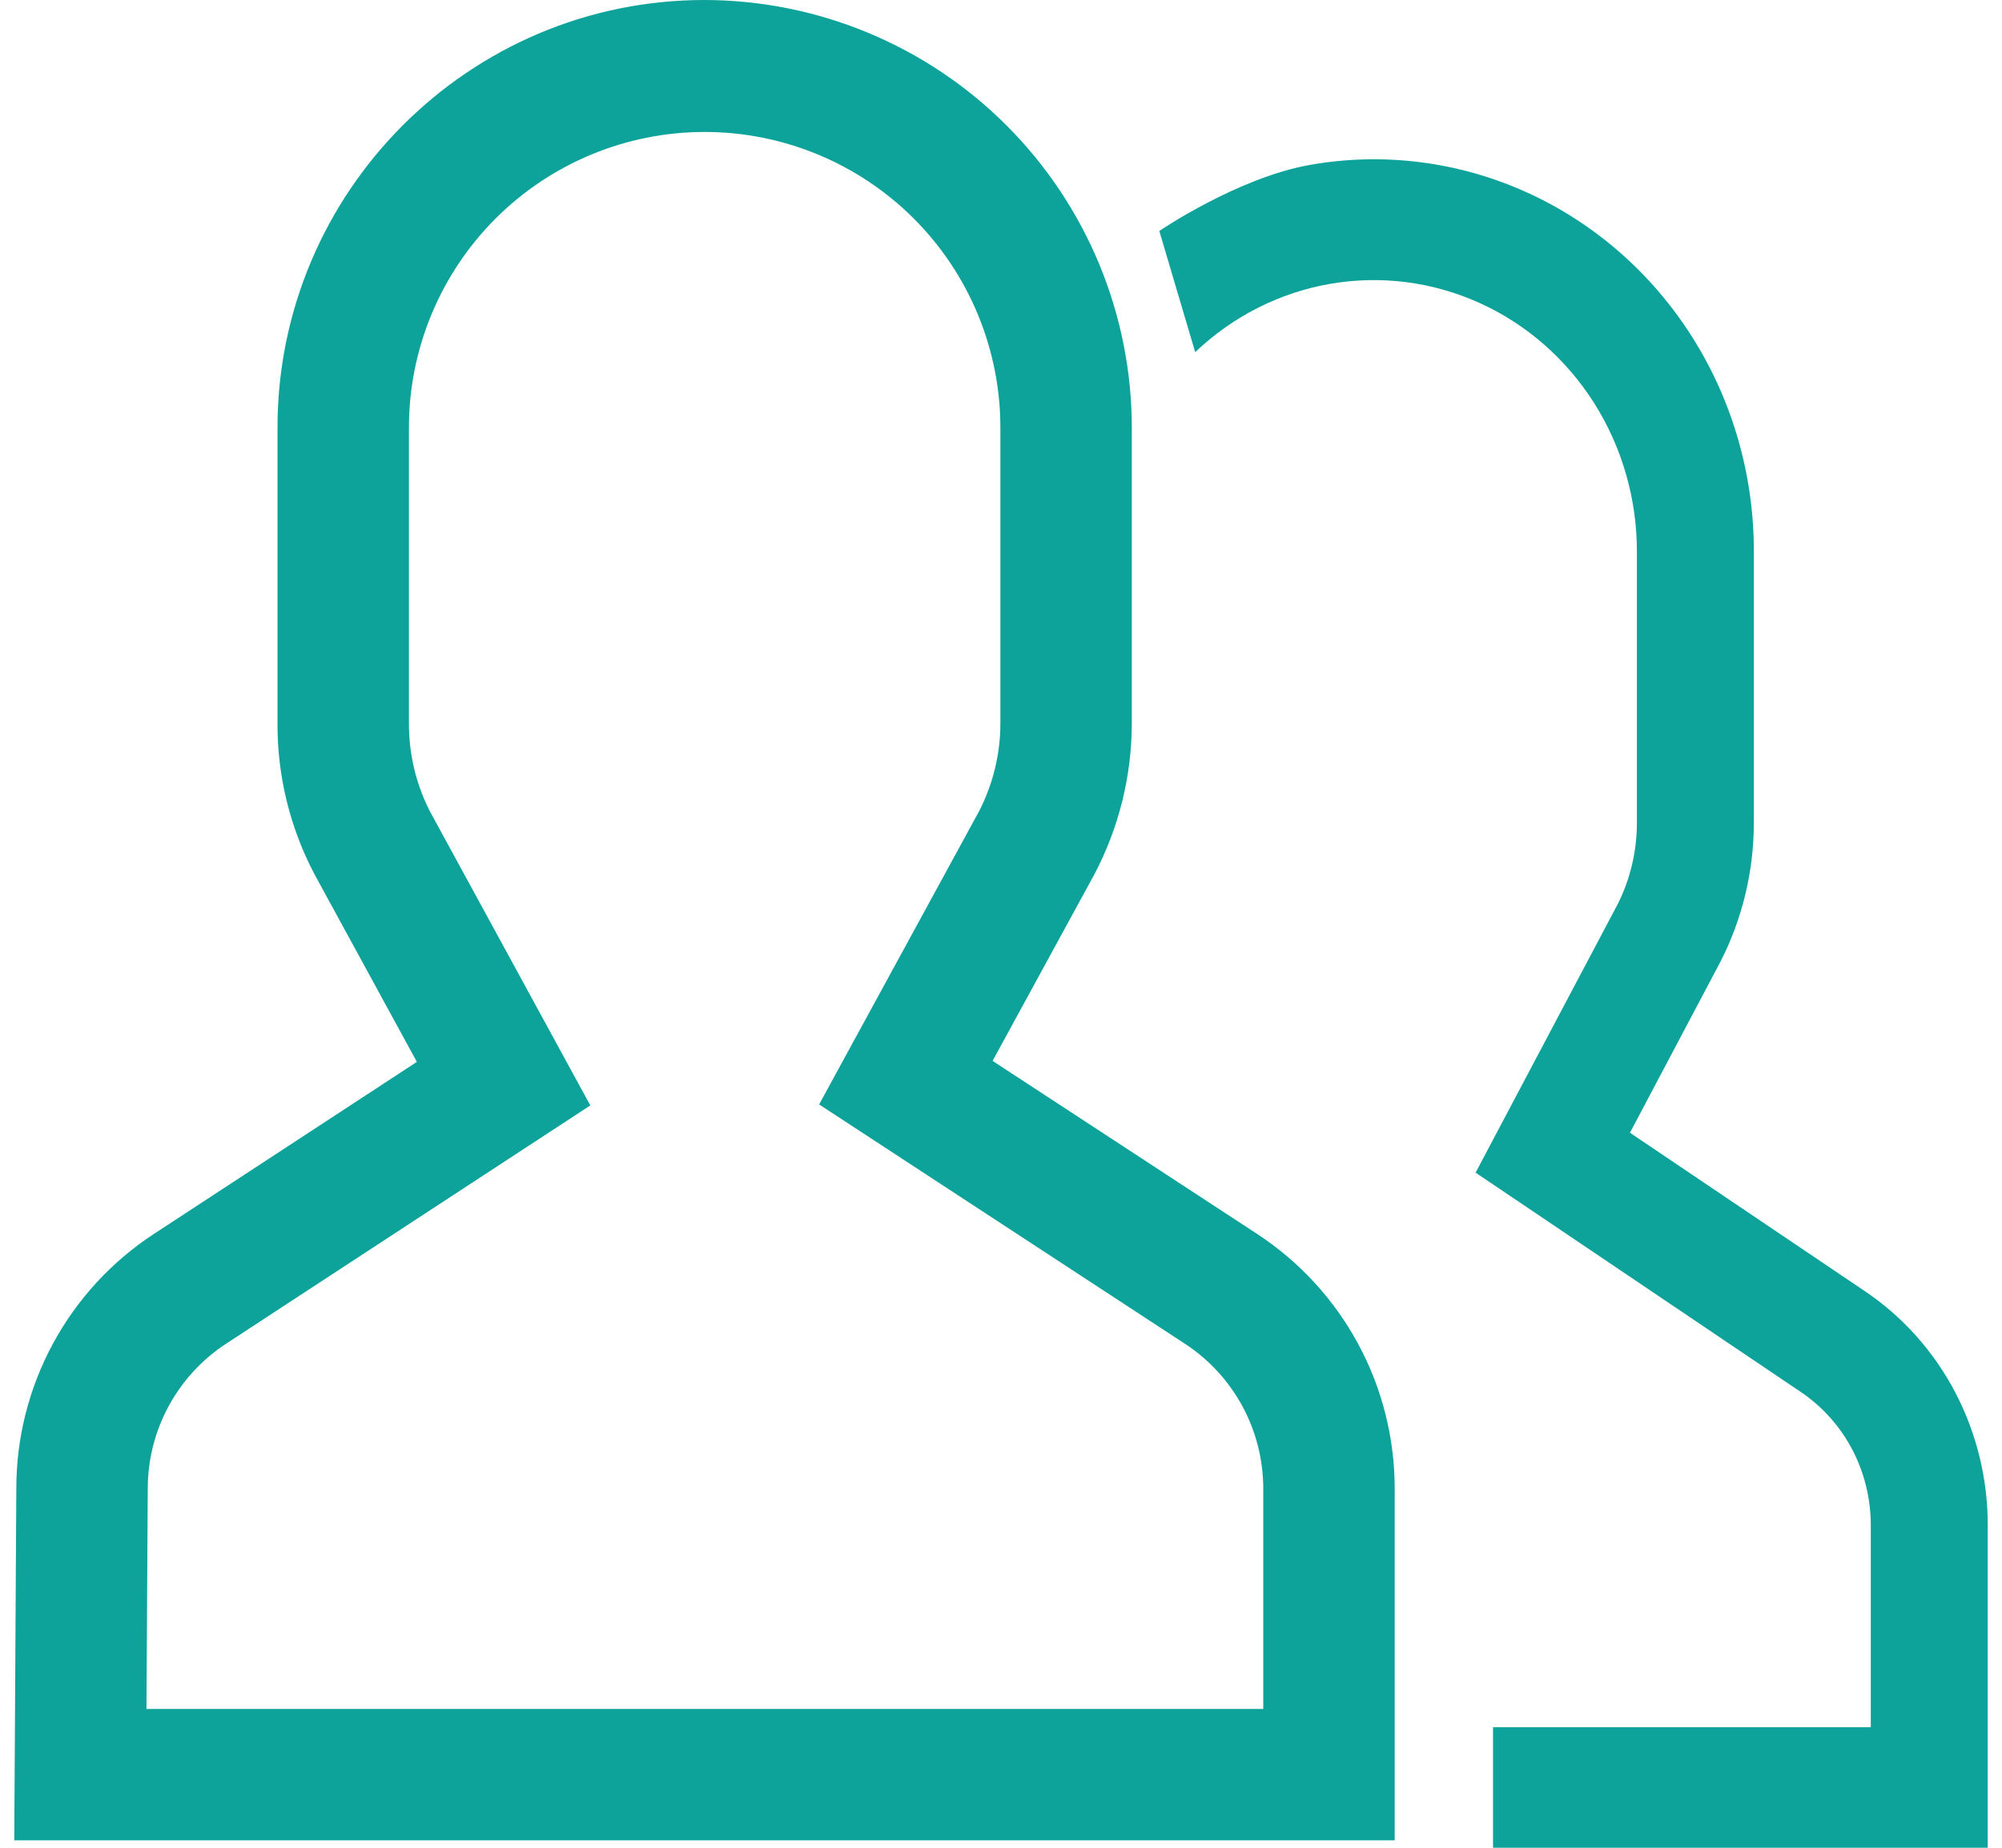 <svg width="65" height="60" viewBox="0 0 65 60" fill="none" xmlns="http://www.w3.org/2000/svg">
<path d="M60.556 41.932L52.921 36.782L55.86 31.226C56.569 29.839 56.941 28.294 56.943 26.726V17.919C56.949 15.442 56.253 13.018 54.941 10.943C53.629 8.869 51.758 7.234 49.558 6.241C47.357 5.247 44.923 4.937 42.555 5.35C40.186 5.763 37.64 7.5 37.64 7.5L38.805 11.435C40.026 10.272 41.549 9.501 43.188 9.217C44.828 8.933 46.512 9.148 48.034 9.836C49.557 10.524 50.851 11.656 51.759 13.091C52.667 14.527 53.149 16.205 53.146 17.919V26.726C53.145 27.64 52.933 28.539 52.527 29.351L47.909 38.078L58.477 45.207C59.174 45.678 59.746 46.321 60.142 47.077C60.537 47.834 60.742 48.681 60.74 49.54V56.085H48.475V60H64.537V49.54C64.54 48.03 64.178 46.544 63.483 45.215C62.788 43.886 61.781 42.758 60.556 41.932Z" fill="#0DA39B"/>
<path d="M40.808 40.063L32.227 34.449L35.531 28.393C36.328 26.88 36.745 25.197 36.747 23.488V13.886C36.745 10.206 35.282 6.677 32.681 4.074C30.08 1.471 26.552 0.006 22.872 0C15.228 0 9.01 6.23 9.01 13.886V23.488C9.002 25.196 9.415 26.881 10.212 28.392L13.534 34.481L5.004 40.063C3.627 40.962 2.497 42.19 1.716 43.636C0.935 45.082 0.527 46.701 0.53 48.344L0.463 59.759H45.282V48.357C45.286 46.711 44.879 45.09 44.098 43.642C43.316 42.194 42.185 40.963 40.808 40.063ZM41.015 55.492H4.755L4.797 48.357C4.794 47.42 5.025 46.497 5.469 45.672C5.913 44.847 6.556 44.147 7.34 43.633L19.166 35.895L13.959 26.348C13.507 25.463 13.274 24.482 13.277 23.488V13.886C13.277 11.34 14.289 8.898 16.09 7.097C17.89 5.297 20.332 4.285 22.879 4.285C25.425 4.285 27.867 5.297 29.668 7.097C31.468 8.898 32.48 11.34 32.48 13.886V23.488C32.48 24.483 32.241 25.464 31.785 26.348L26.595 35.863L38.471 43.634C39.255 44.147 39.898 44.847 40.343 45.672C40.787 46.497 41.018 47.42 41.015 48.357V55.492Z" fill="#0DA39B"/>
</svg>

